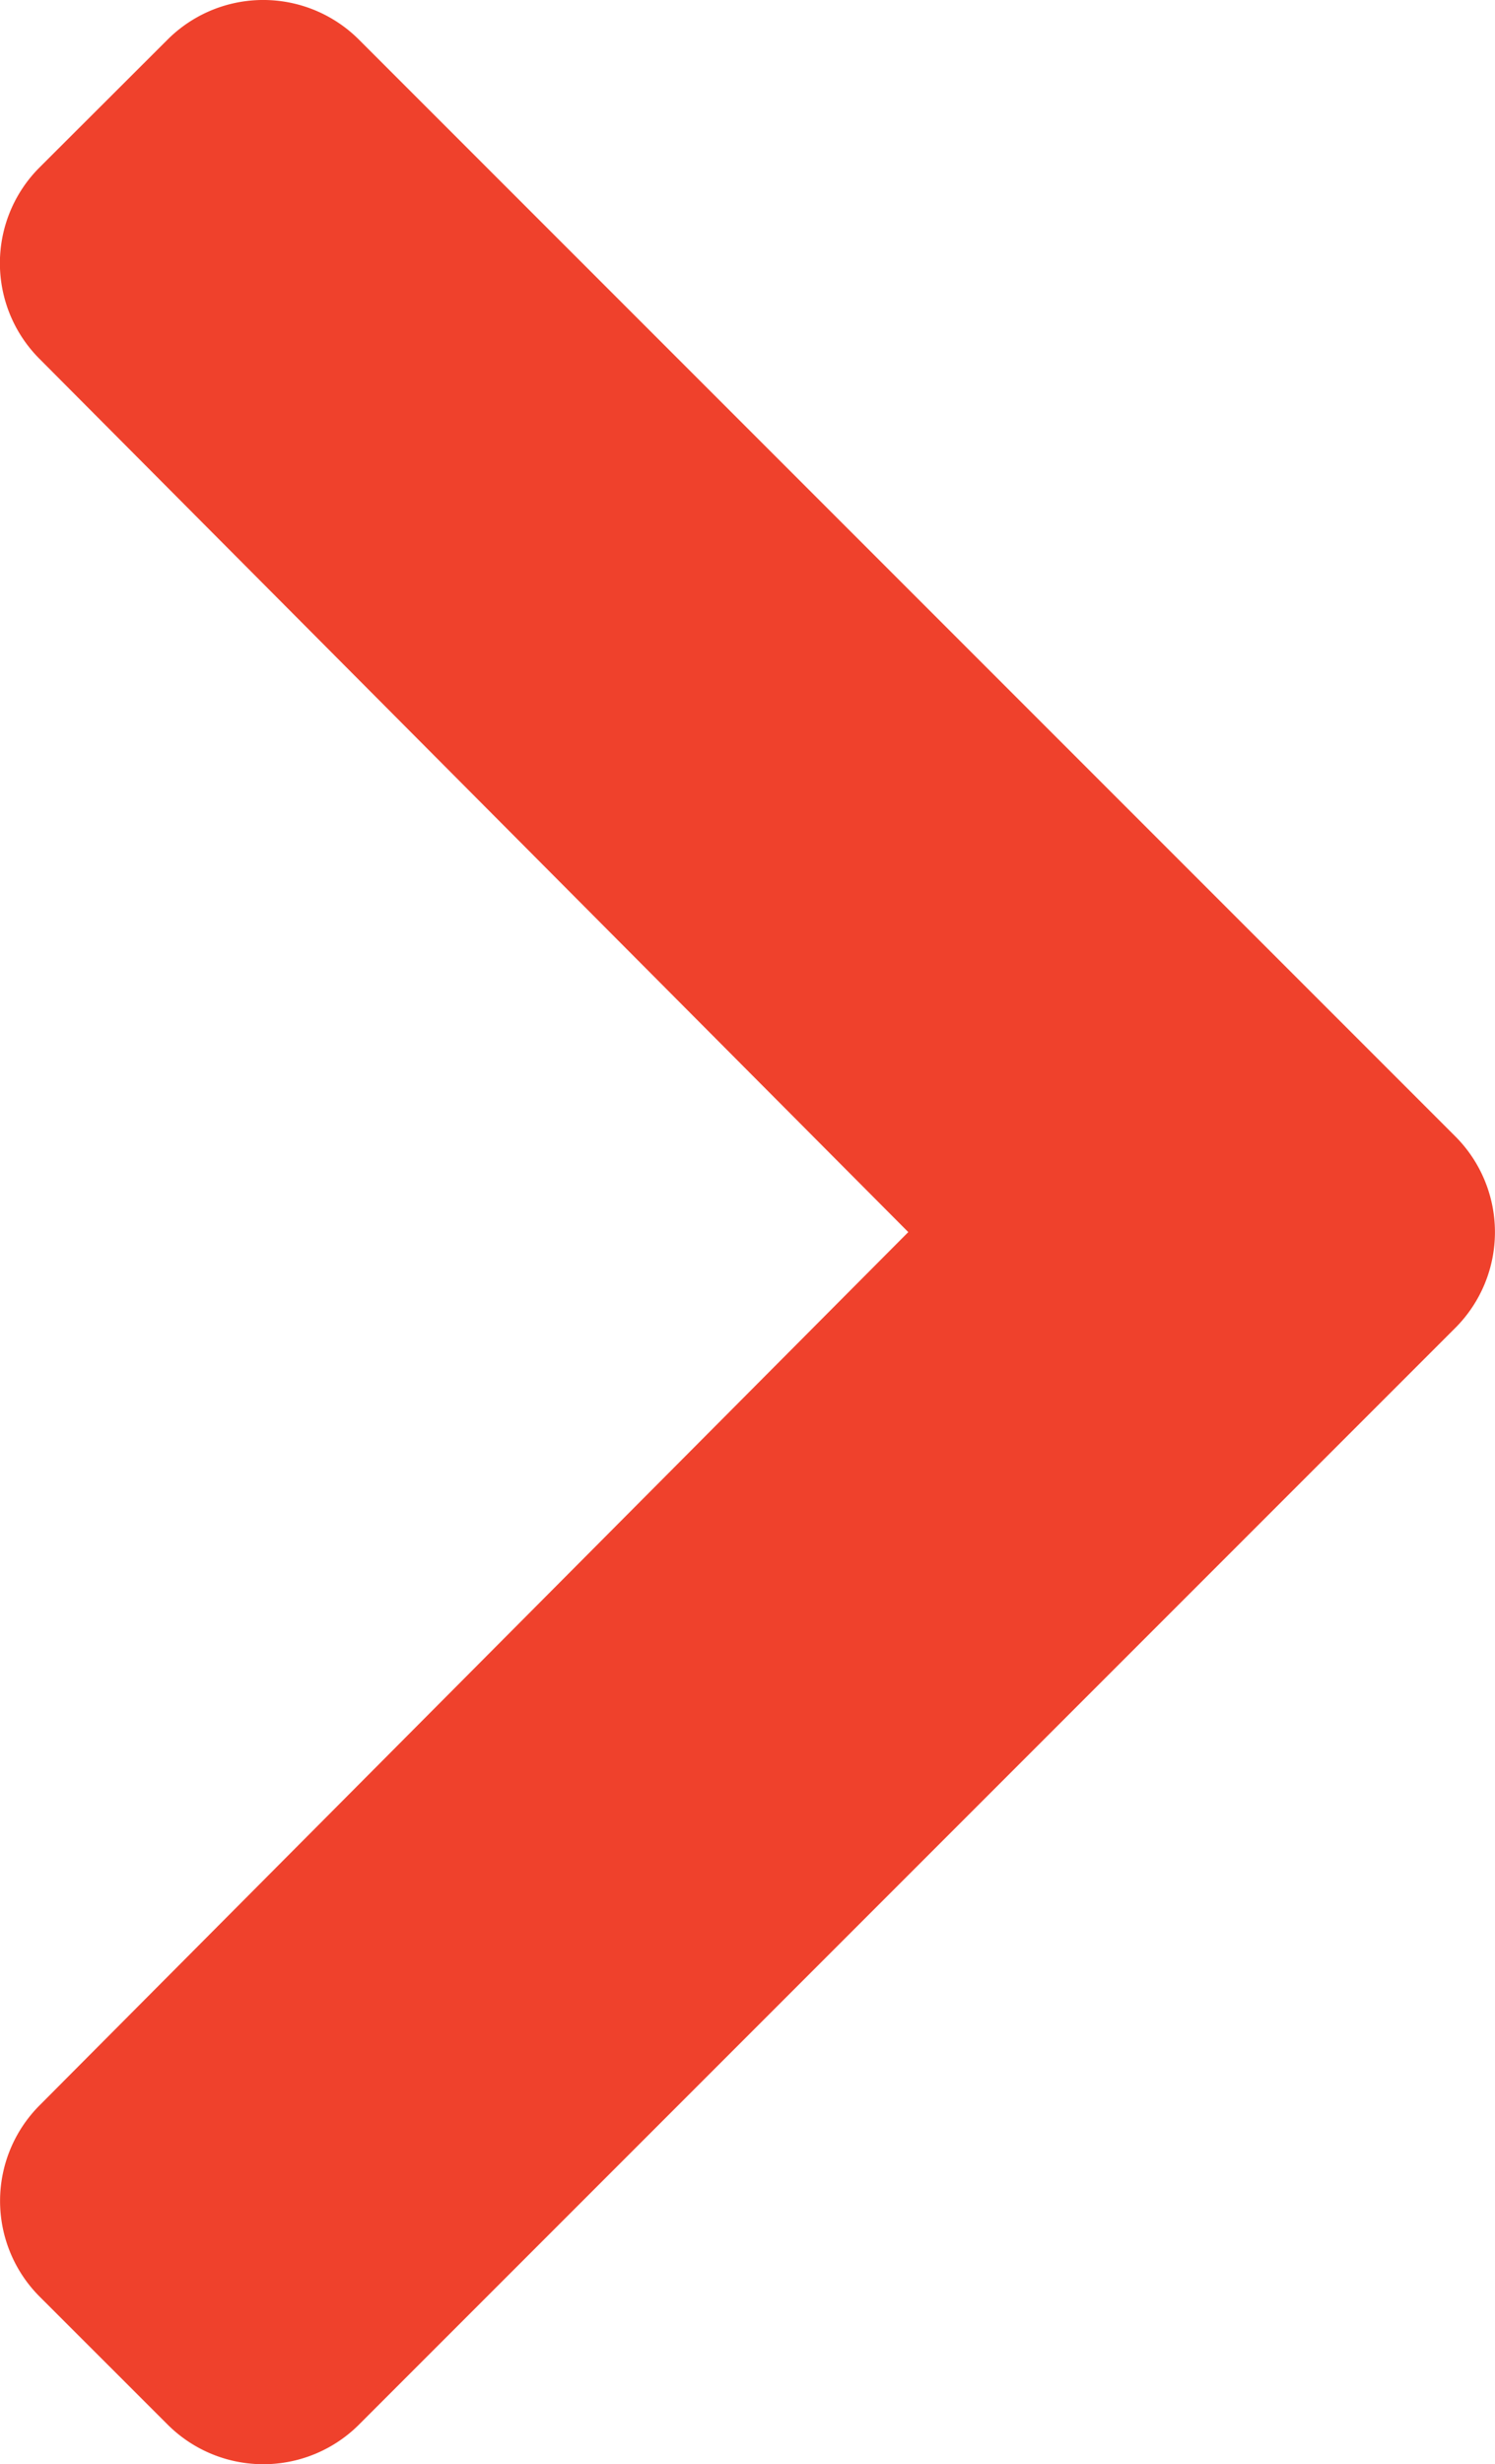 <svg xmlns="http://www.w3.org/2000/svg" width="18.634" height="30.705" viewBox="0 0 18.634 30.705">
  <path id="Icon_awesome-chevron-right" data-name="Icon awesome-chevron-right" d="M20.073,19.193,6.408,32.858a1.687,1.687,0,0,1-2.386,0L2.427,31.264a1.687,1.687,0,0,1,0-2.384L13.254,18,2.425,7.119a1.687,1.687,0,0,1,0-2.384L4.021,3.142a1.687,1.687,0,0,1,2.386,0L20.072,16.807A1.688,1.688,0,0,1,20.073,19.193Z" transform="translate(-1.933 -2.648)" fill="#ef412c"/>
</svg>
